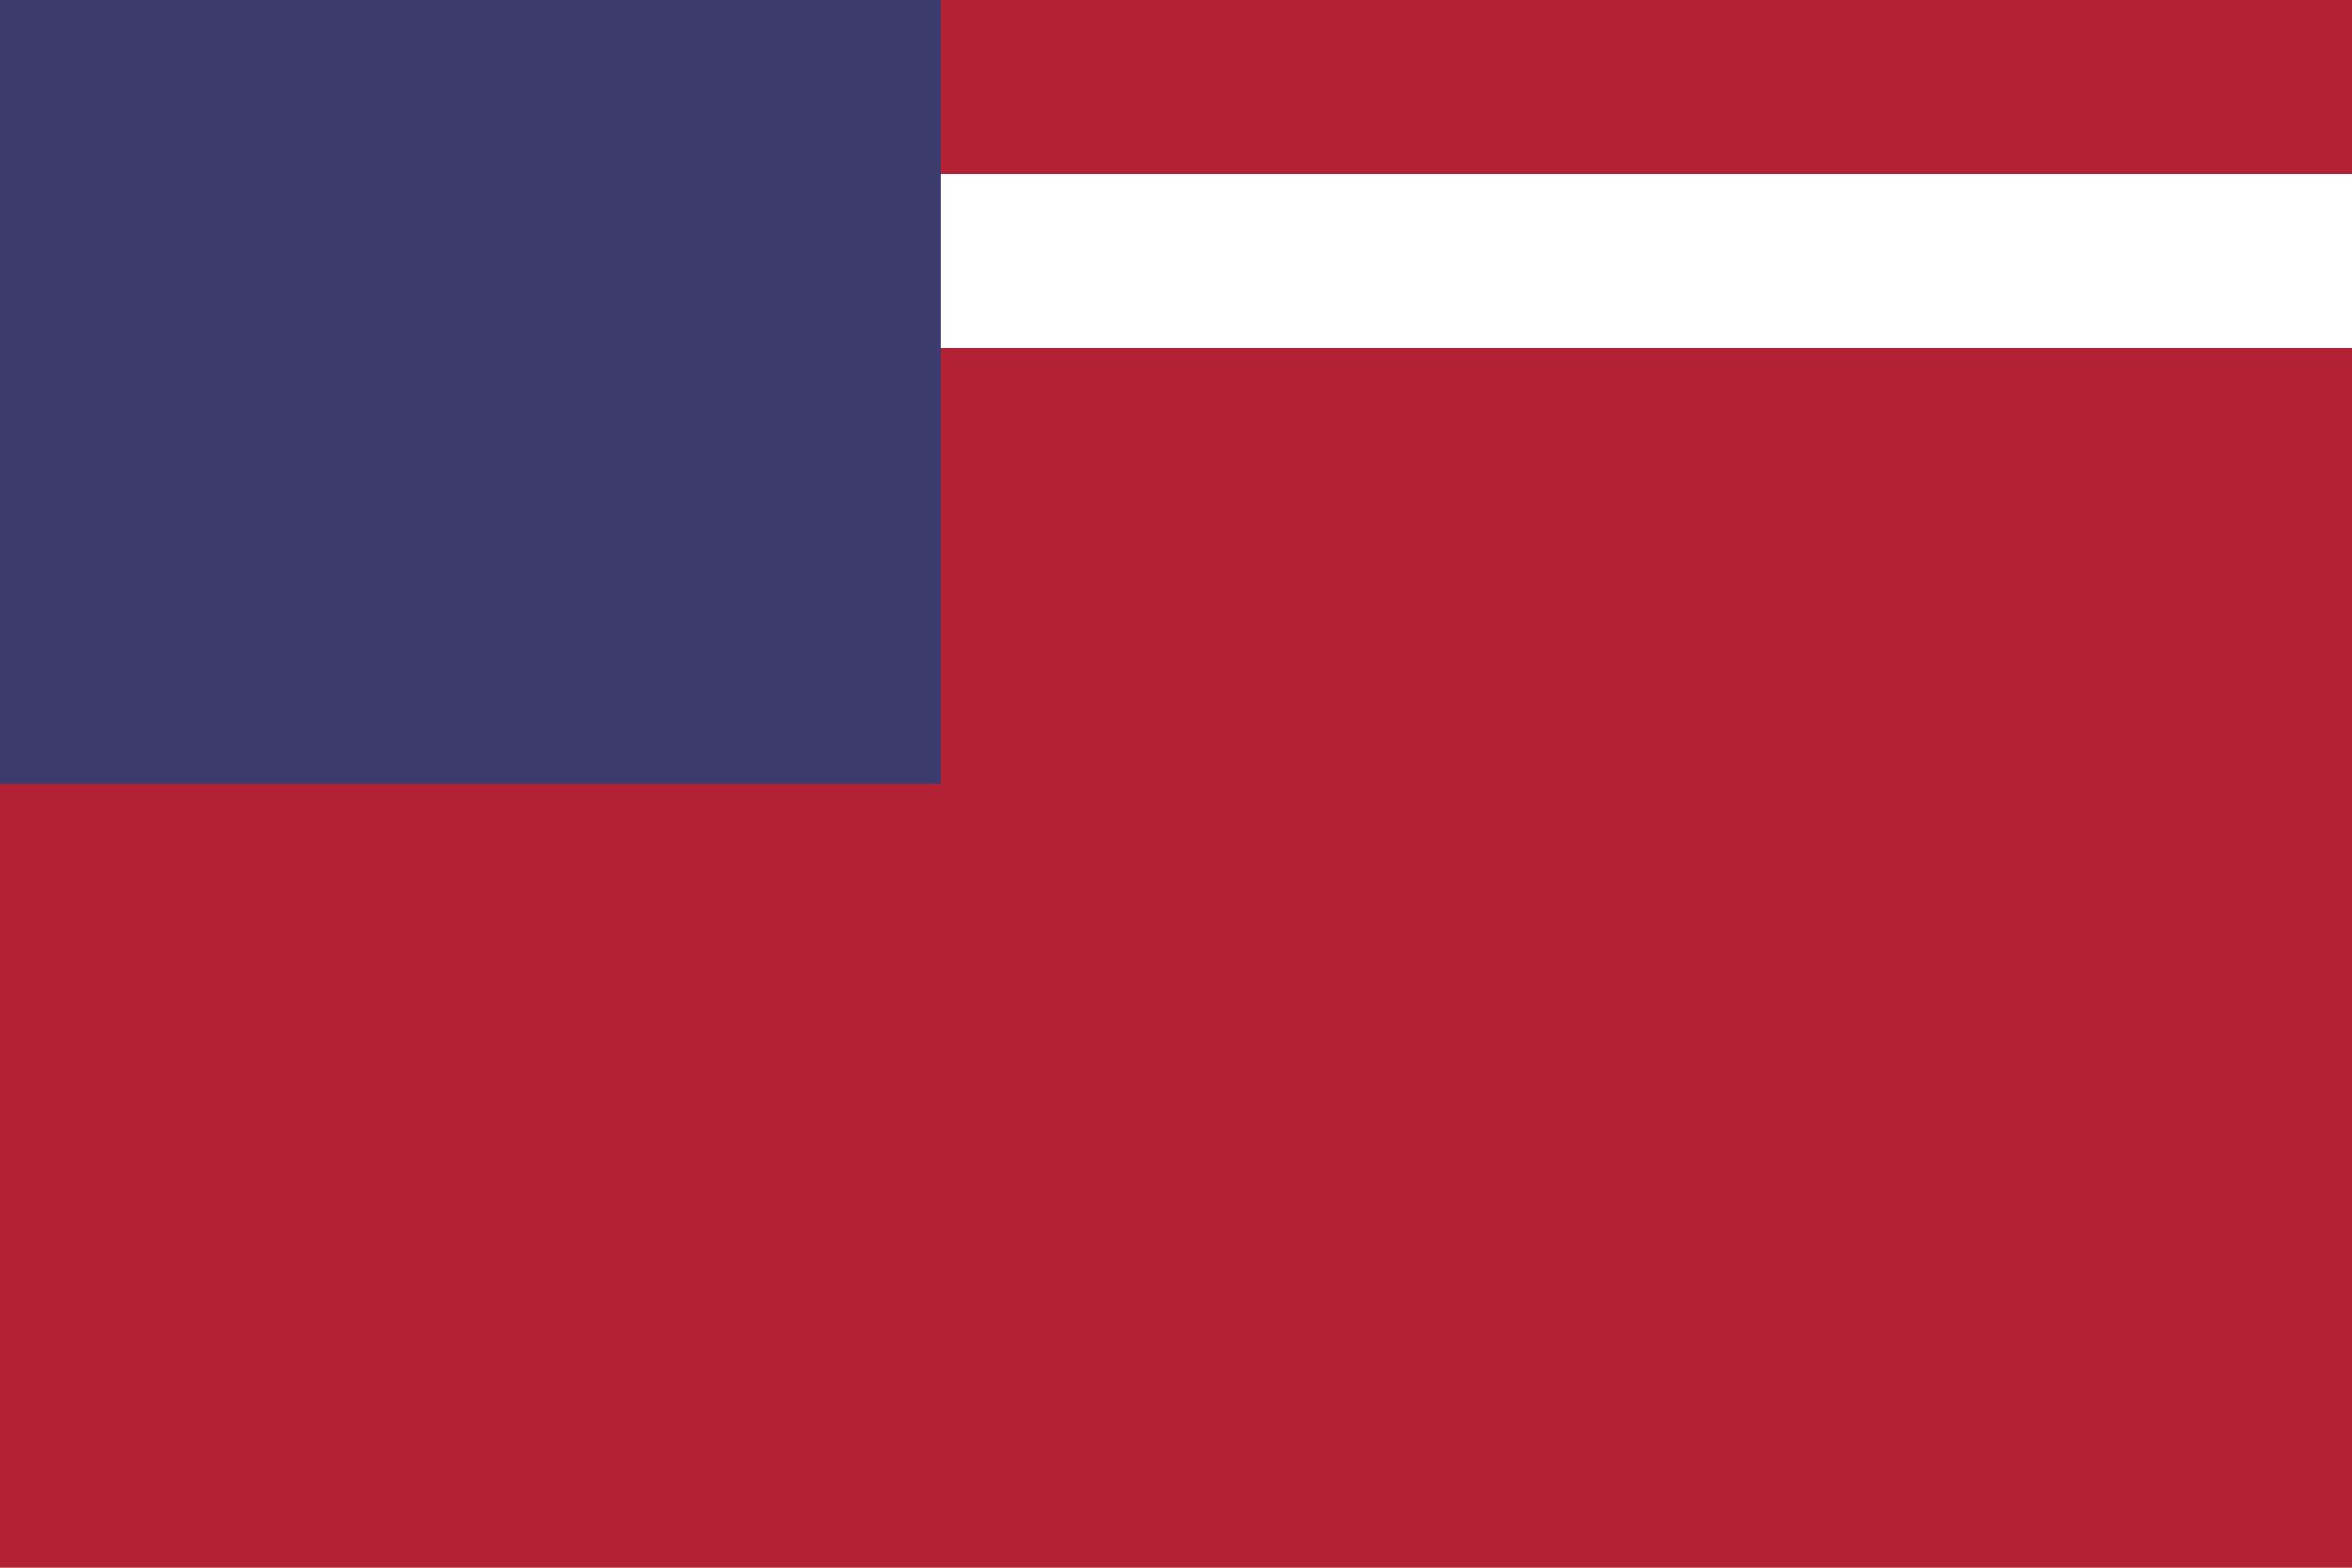 <svg xmlns="http://www.w3.org/2000/svg" viewBox="0 0 60 40"><rect width="60" height="40" fill="#b22234"/><rect y="4.44" width="60" height="4.44" fill="#fff"/><rect y="8.88" width="60" height="4.44" fill="#b22234"/><rect width="24" height="20" fill="#3c3b6e"/></svg>